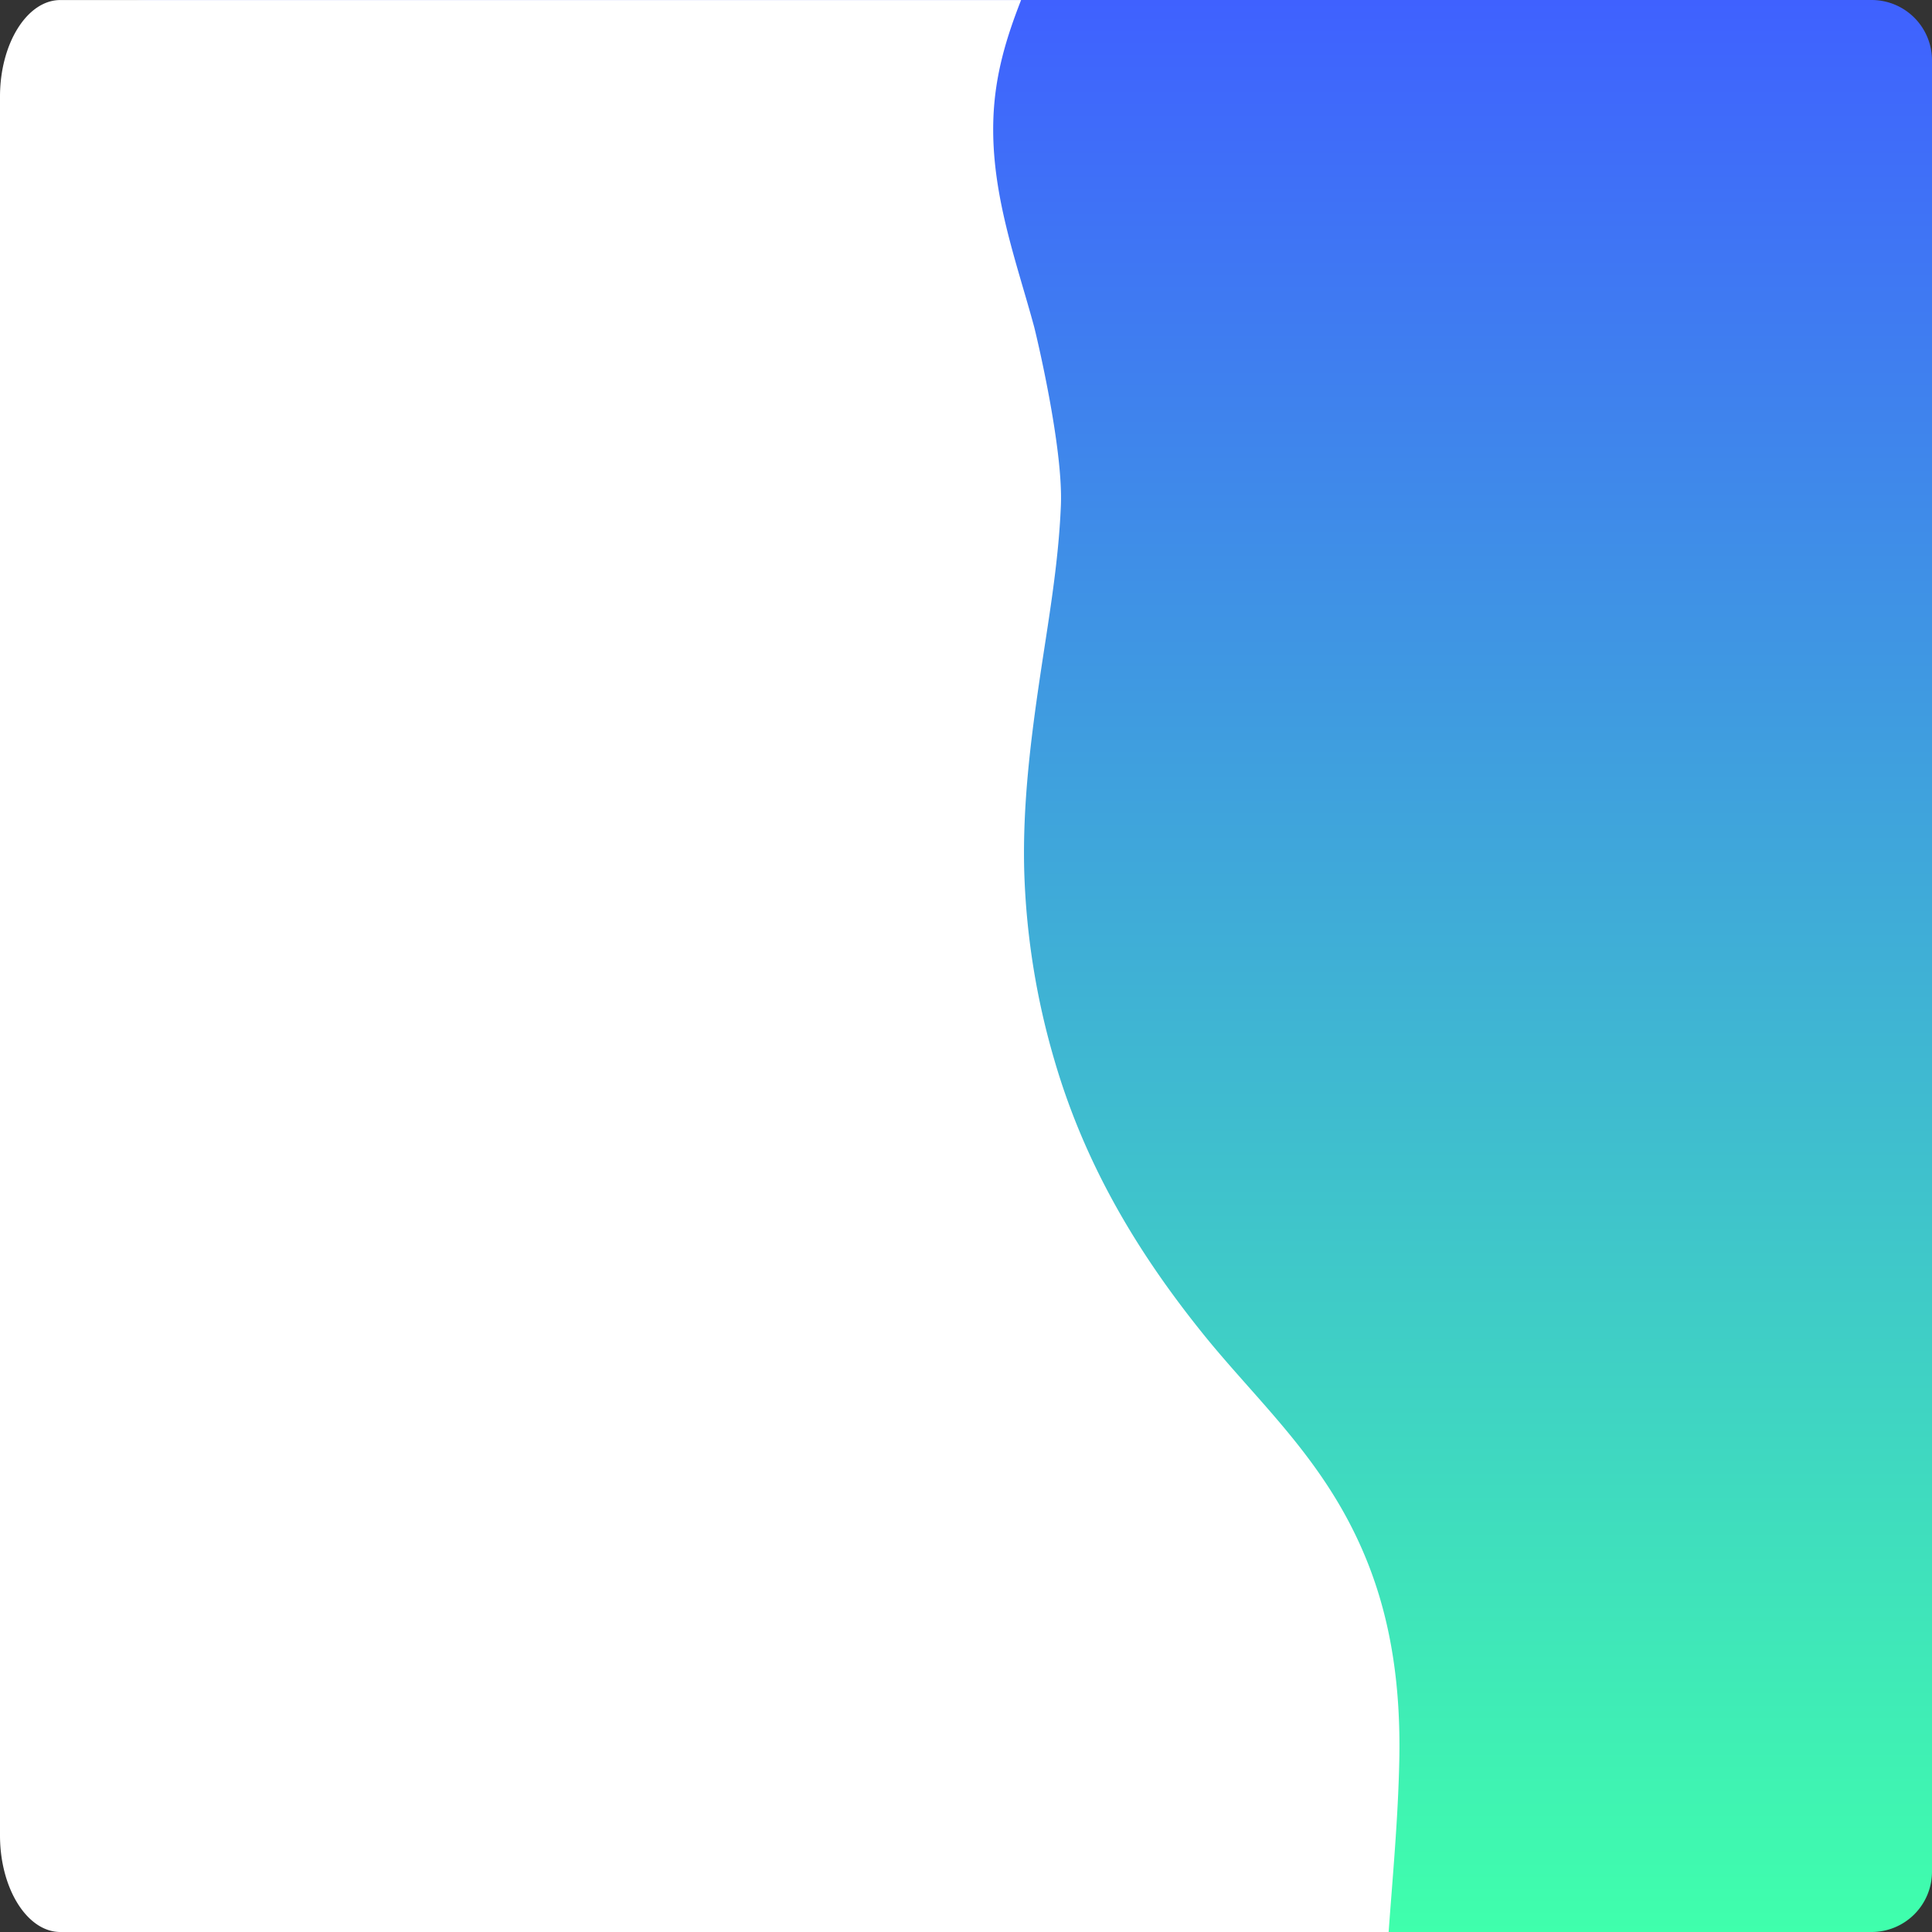 <svg id="Layer_1" data-name="Layer 1" xmlns="http://www.w3.org/2000/svg" xmlns:xlink="http://www.w3.org/1999/xlink" width="800" height="800" viewBox="0 0 800 800">
  <rect x="0" y="0" width="800" height="800" fill="#333333" stroke="none"/>
  <defs>
    <style>
      .cls-1 {
        fill: #abc9d6;
      }

      .cls-2 {
        fill: url(#linear-gradient);
      }

      .cls-3 {
        fill: #fff;
      }
    </style>
    <linearGradient id="linear-gradient" x1="400" x2="400" y2="800" gradientUnits="userSpaceOnUse">
      <stop offset="0" stop-color="#3f61ff"/>
      <stop offset="1" stop-color="#3fffac"/>
    </linearGradient>
  </defs>
  <title>infoboxback5</title>
  <rect class="cls-1" y="150" width="800" height="500" rx="25"/>
  <path class="cls-2" d="M62.69,0H775a25,25,0,0,1,25,25V775a25,25,0,0,1-25,25H59.06A59.06,59.06,0,0,1,0,740.94V62.69A62.69,62.69,0,0,1,62.69,0Z"/>
  <path class="cls-3" d="M497.83,551.92c-24.62-30.65-47.9-67.13-61.24-113A310.33,310.33,0,0,1,424.1,360.3c-.67-26.6,2.58-53.15,6.38-78.91,3.51-23.79,7.82-47.63,8.81-72.13,1-24.33-10.53-71.92-11.09-74-7.37-27.17-17.84-54.95-16.88-85.64.59-18.82,5.57-34.45,11.49-49.6H25C11.25,0,0,18,0,40V760c0,22,11.25,40,25,40H575c1.72-23.54,3.91-47,4.41-70.73.63-29.13-2.93-56.09-12.62-81C550.26,605.71,521.89,581.88,497.83,551.92Z"/>
</svg>
